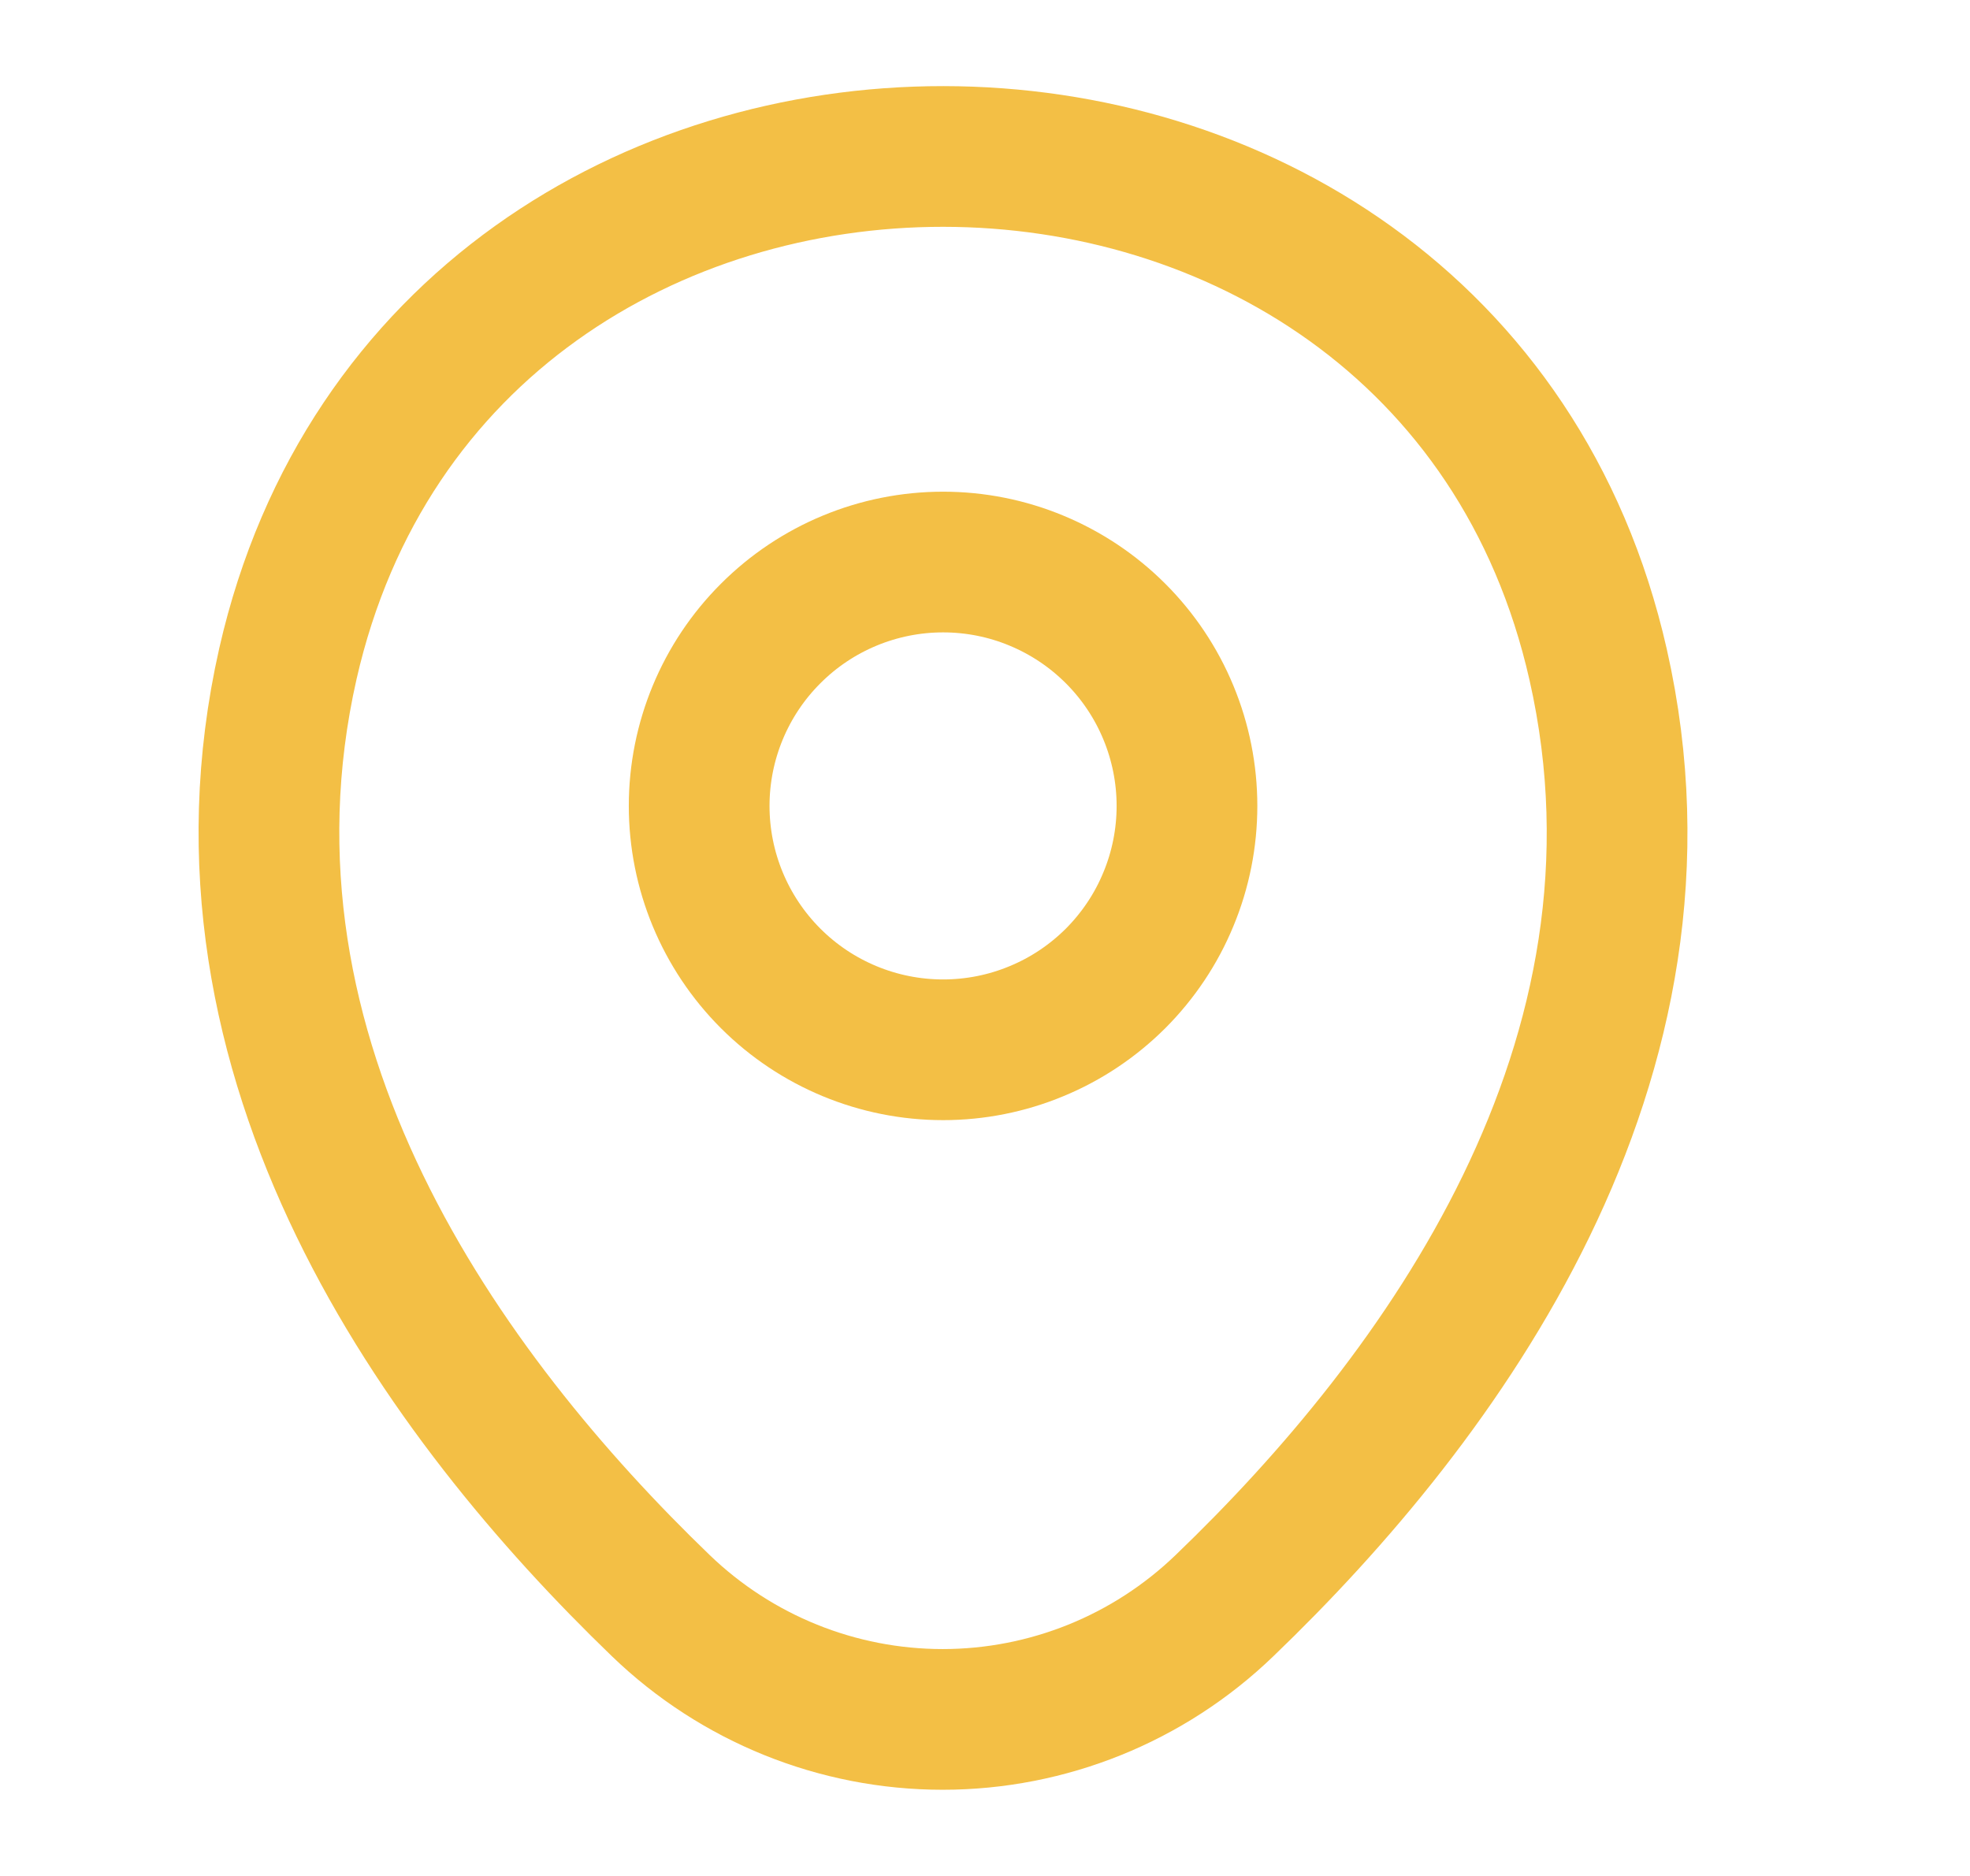 <svg width="21" height="20" viewBox="0 0 21 20" fill="none" xmlns="http://www.w3.org/2000/svg">
<path d="M10.053 11.192C10.395 11.192 10.733 11.125 11.048 10.994C11.364 10.864 11.65 10.672 11.892 10.431C12.133 10.189 12.325 9.903 12.455 9.587C12.586 9.272 12.653 8.934 12.653 8.592C12.653 8.251 12.586 7.913 12.455 7.597C12.325 7.282 12.133 6.995 11.892 6.754C11.65 6.512 11.364 6.321 11.048 6.19C10.733 6.059 10.395 5.992 10.053 5.992C9.364 5.992 8.702 6.266 8.215 6.754C7.727 7.241 7.453 7.903 7.453 8.592C7.453 9.282 7.727 9.943 8.215 10.431C8.702 10.918 9.364 11.192 10.053 11.192Z" stroke="#F3BF45" stroke-width="1.5"/>
<path d="M3.069 7.076C4.711 -0.14 15.403 -0.132 17.036 7.085C17.994 11.318 15.361 14.901 13.053 17.118C12.246 17.896 11.169 18.331 10.049 18.331C8.928 18.331 7.851 17.896 7.044 17.118C4.744 14.901 2.111 11.31 3.069 7.076Z" stroke="#F3BF45" stroke-width="1.5"/>
</svg>
